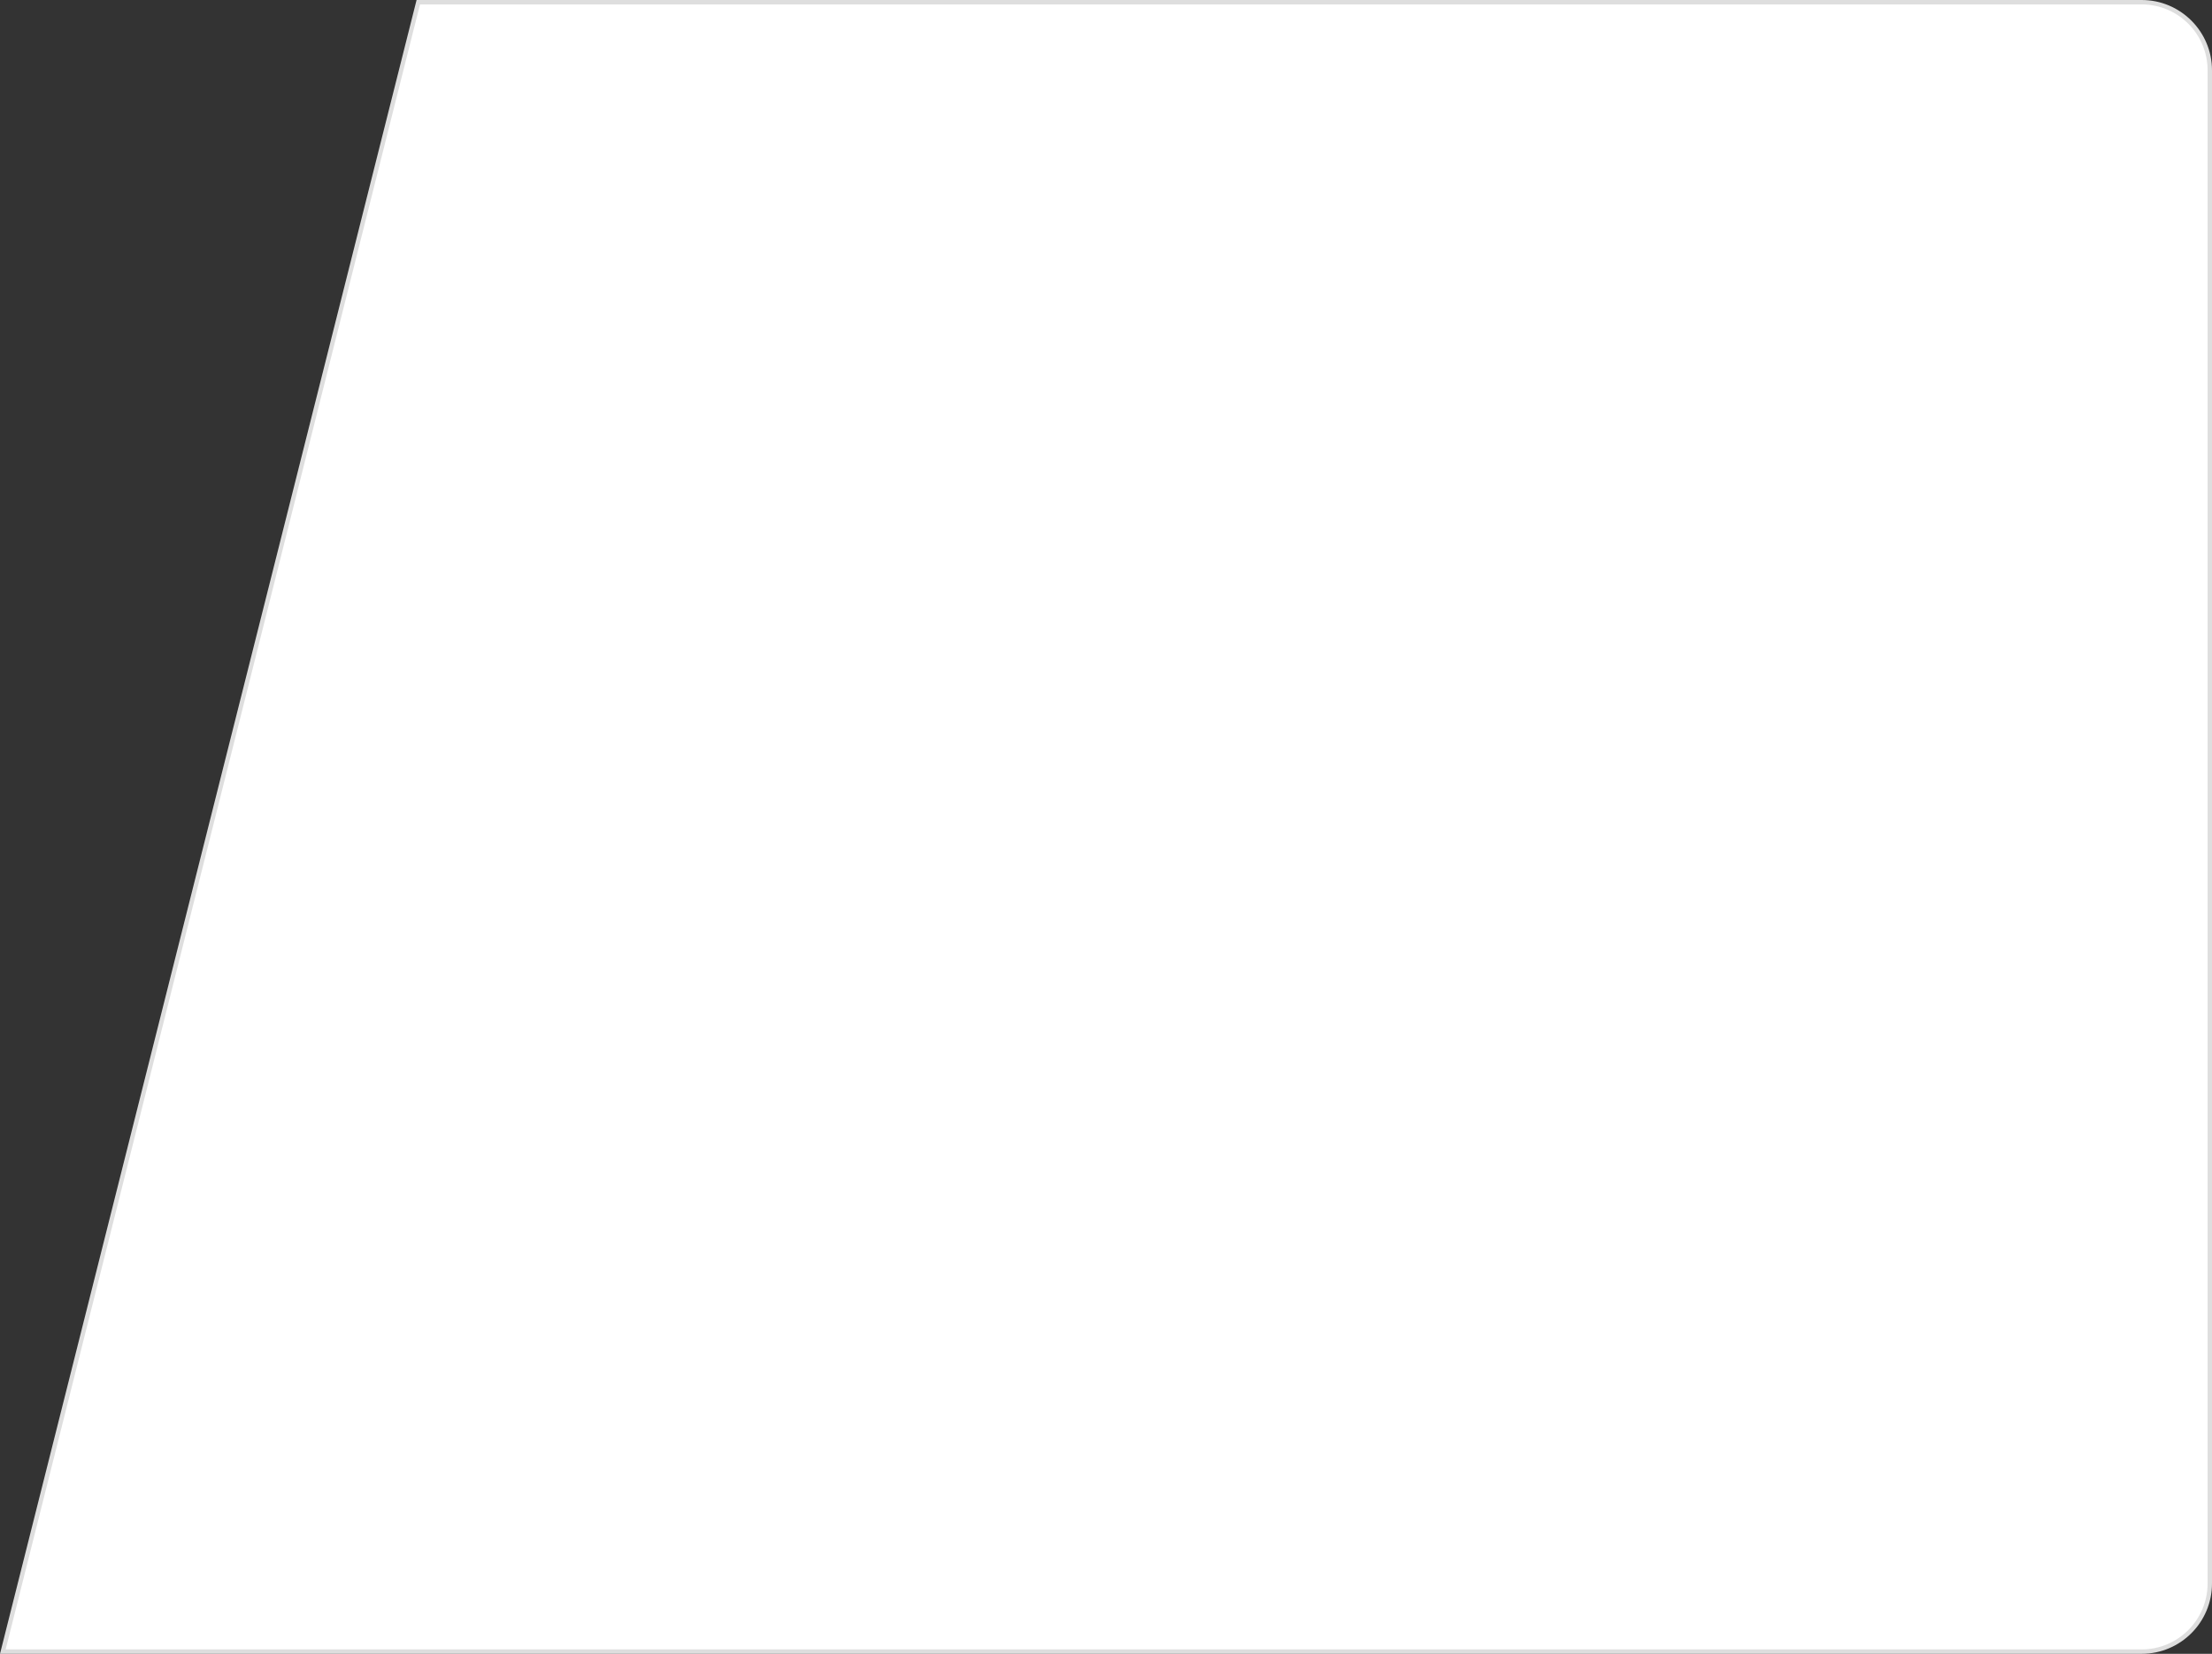 <?xml version="1.0" encoding="UTF-8"?> <svg xmlns="http://www.w3.org/2000/svg" width="503" height="376" viewBox="0 0 503 376" fill="none"><rect x="0" y="0" width="503" height="376" fill="#333333" stroke="none"/> <path d="M0.642 375.5L95.117 0.5H487C495.56 0.5 502.5 7.44 502.5 16V360C502.5 368.56 495.56 375.5 487 375.5H0.642Z" fill="white" stroke="#DEDEDE"></path> </svg> 